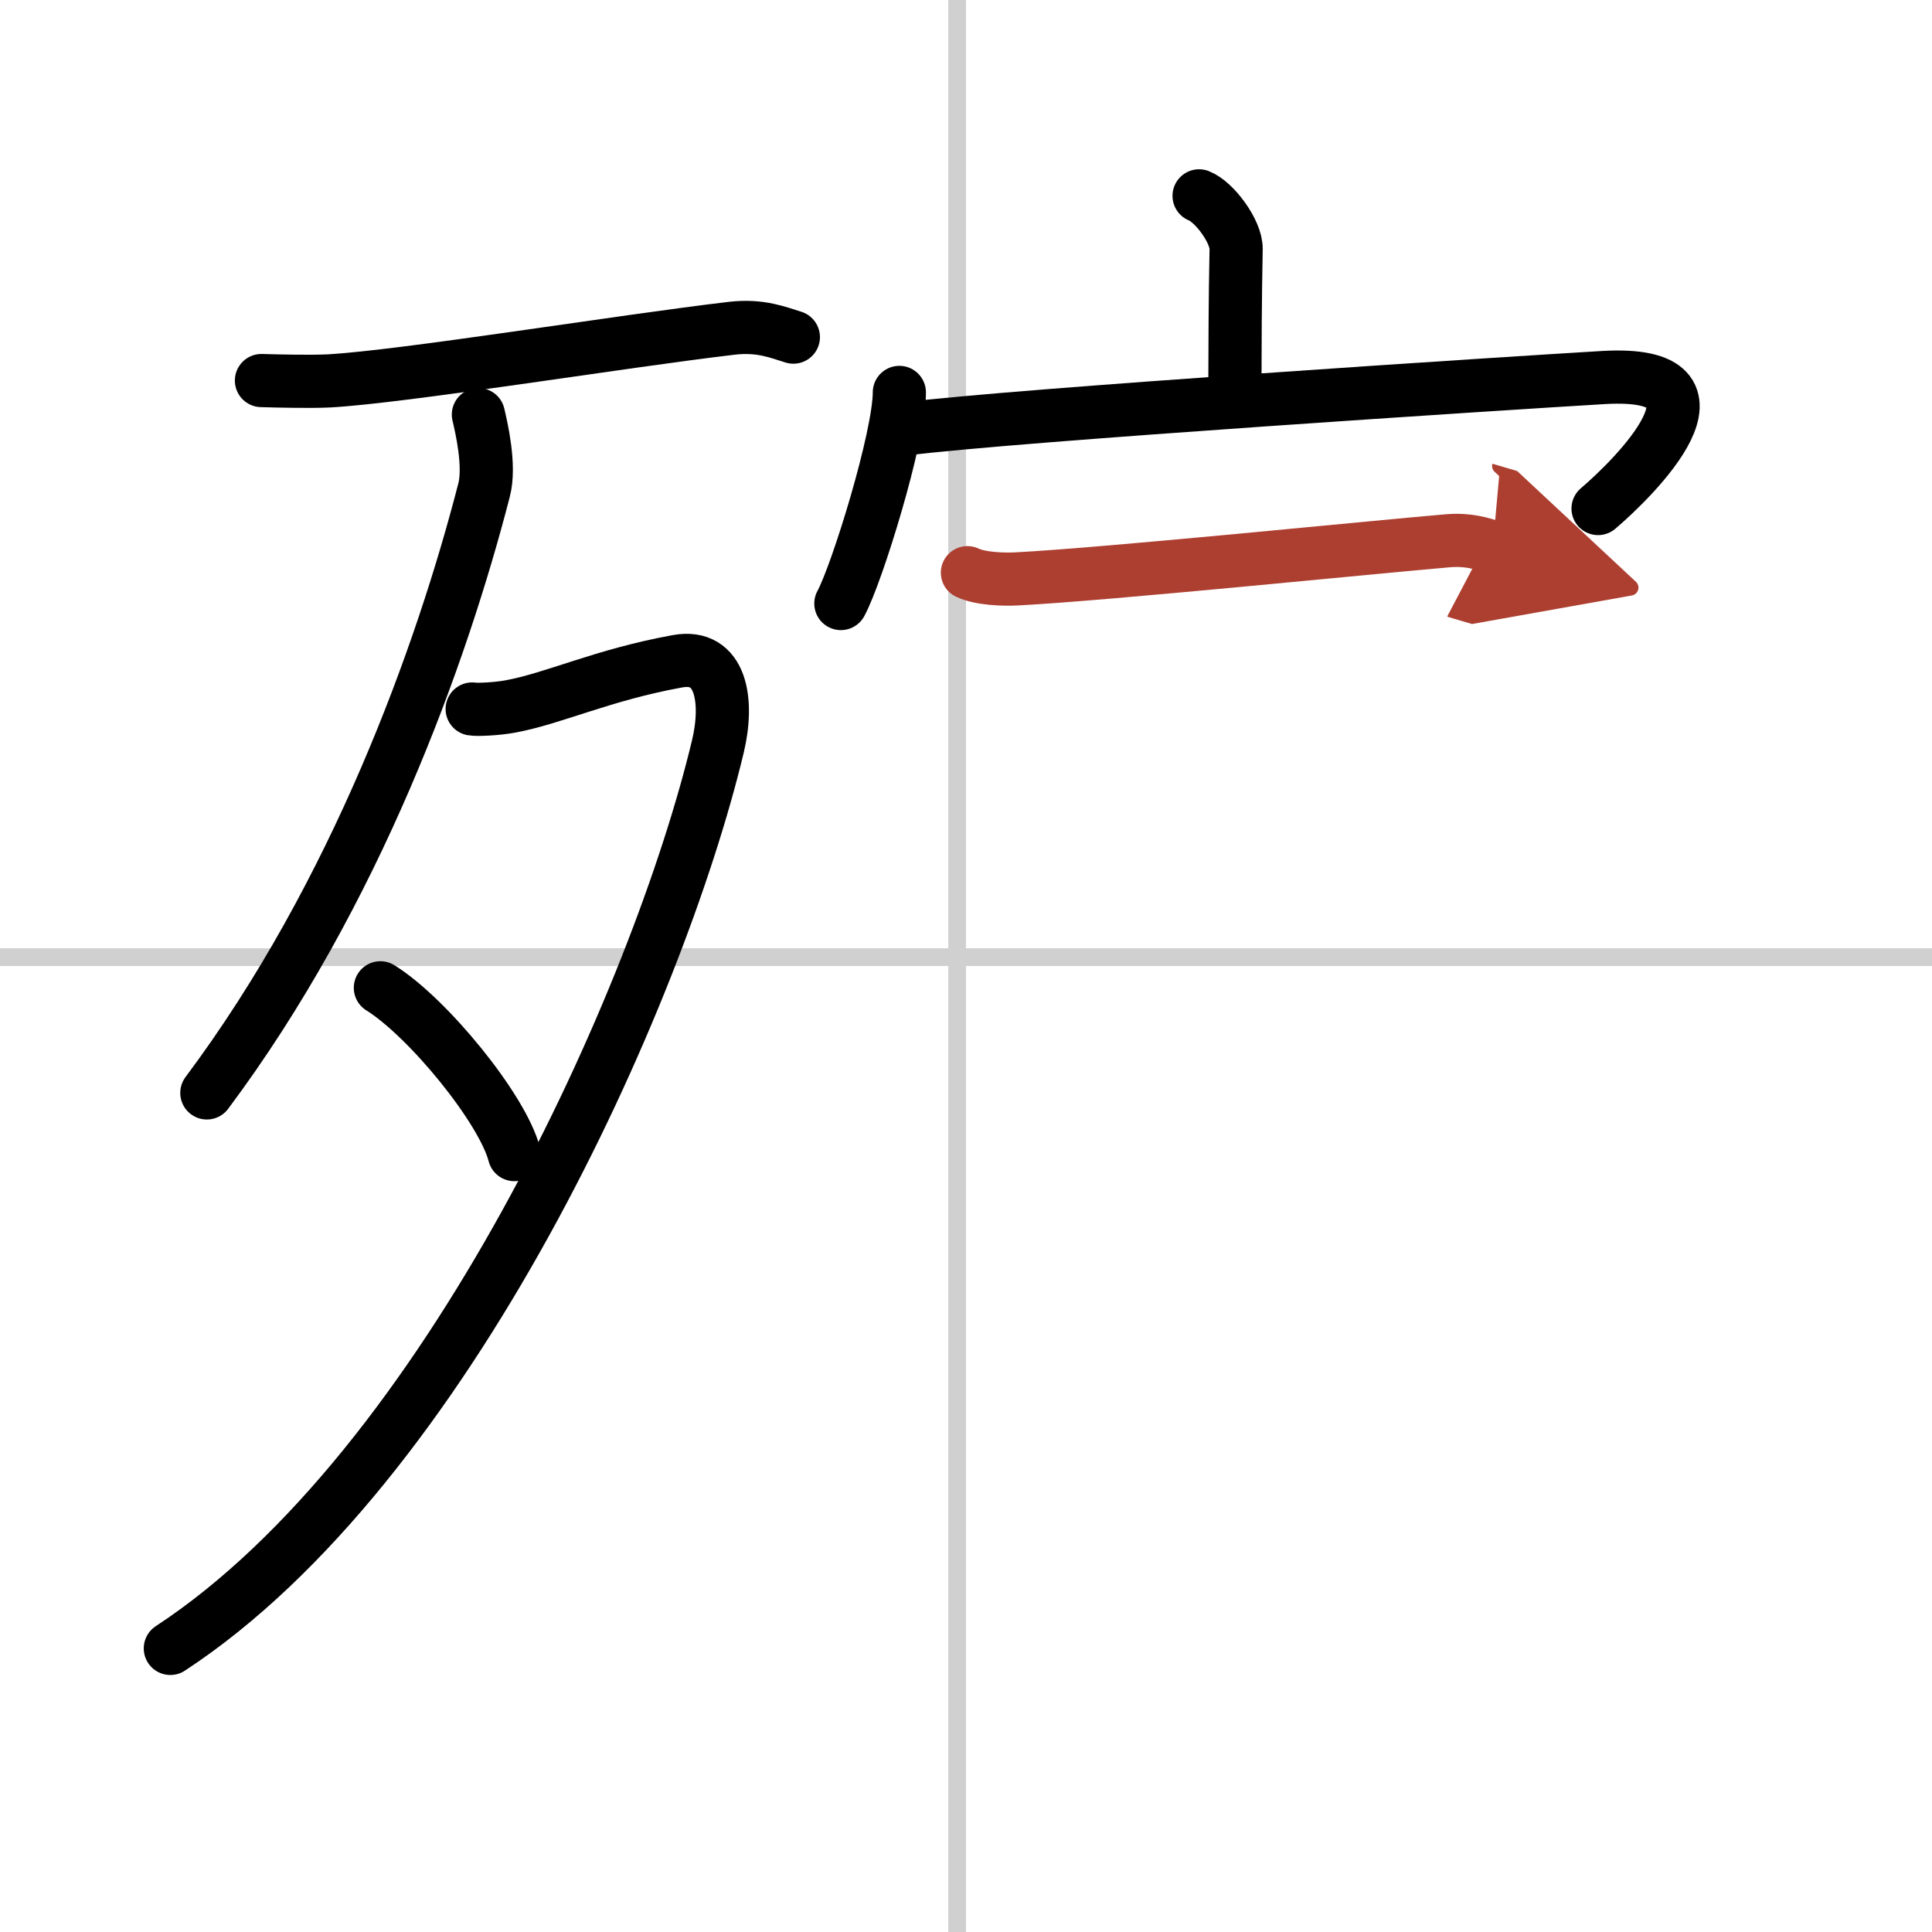 <svg width="400" height="400" viewBox="0 0 109 109" xmlns="http://www.w3.org/2000/svg"><defs><marker id="a" markerWidth="4" orient="auto" refX="1" refY="5" viewBox="0 0 10 10"><polyline points="0 0 10 5 0 10 1 5" fill="#ad3f31" stroke="#ad3f31"/></marker></defs><g fill="none" stroke="#000" stroke-linecap="round" stroke-linejoin="round" stroke-width="3"><rect width="100%" height="100%" fill="#fff" stroke="#fff"/><line x1="54" x2="54" y2="109" stroke="#d0d0d0" stroke-width="1"/><line x2="109" y1="54" y2="54" stroke="#d0d0d0" stroke-width="1"/><path d="m14.75 21.47c1 0.03 2.79 0.07 3.8 0.02 4.2-0.23 16.45-2.23 22.74-2.97 1.64-0.19 2.64 0.25 3.47 0.5"/><path d="m26.99 23.39c0.17 0.72 0.68 2.89 0.32 4.26-2.38 9.23-7.22 22.75-15.64 34.01"/><path d="M26.64,40c0.26,0.05,1.39,0,2.14-0.14c2.47-0.45,5.2-1.78,9.43-2.55c2.49-0.46,2.91,2.23,2.29,4.81C37.11,56.26,25.25,82.75,9.61,93"/><path d="m21.46 55.73c2.67 1.66 6.9 6.83 7.56 9.41"/><path d="m67.65 11.05c0.87 0.34 2.11 2.02 2.09 3-0.06 3.1-0.06 5.13-0.07 7.96"/><path d="m50.74 22.14c0 2.51-2.39 10.24-3.3 11.91"/><path d="m51.06 24.2c6.28-0.79 34.31-2.6 39.4-2.9 7.97-0.47 1.69 5.7-0.3 7.39"/><path d="m54.58 32.31c0.73 0.35 2.05 0.39 2.78 0.35 4.94-0.25 20.3-1.81 24.32-2.15 1.2-0.1 1.93 0.17 2.54 0.35" marker-end="url(#a)" stroke="#ad3f31"/></g></svg>
